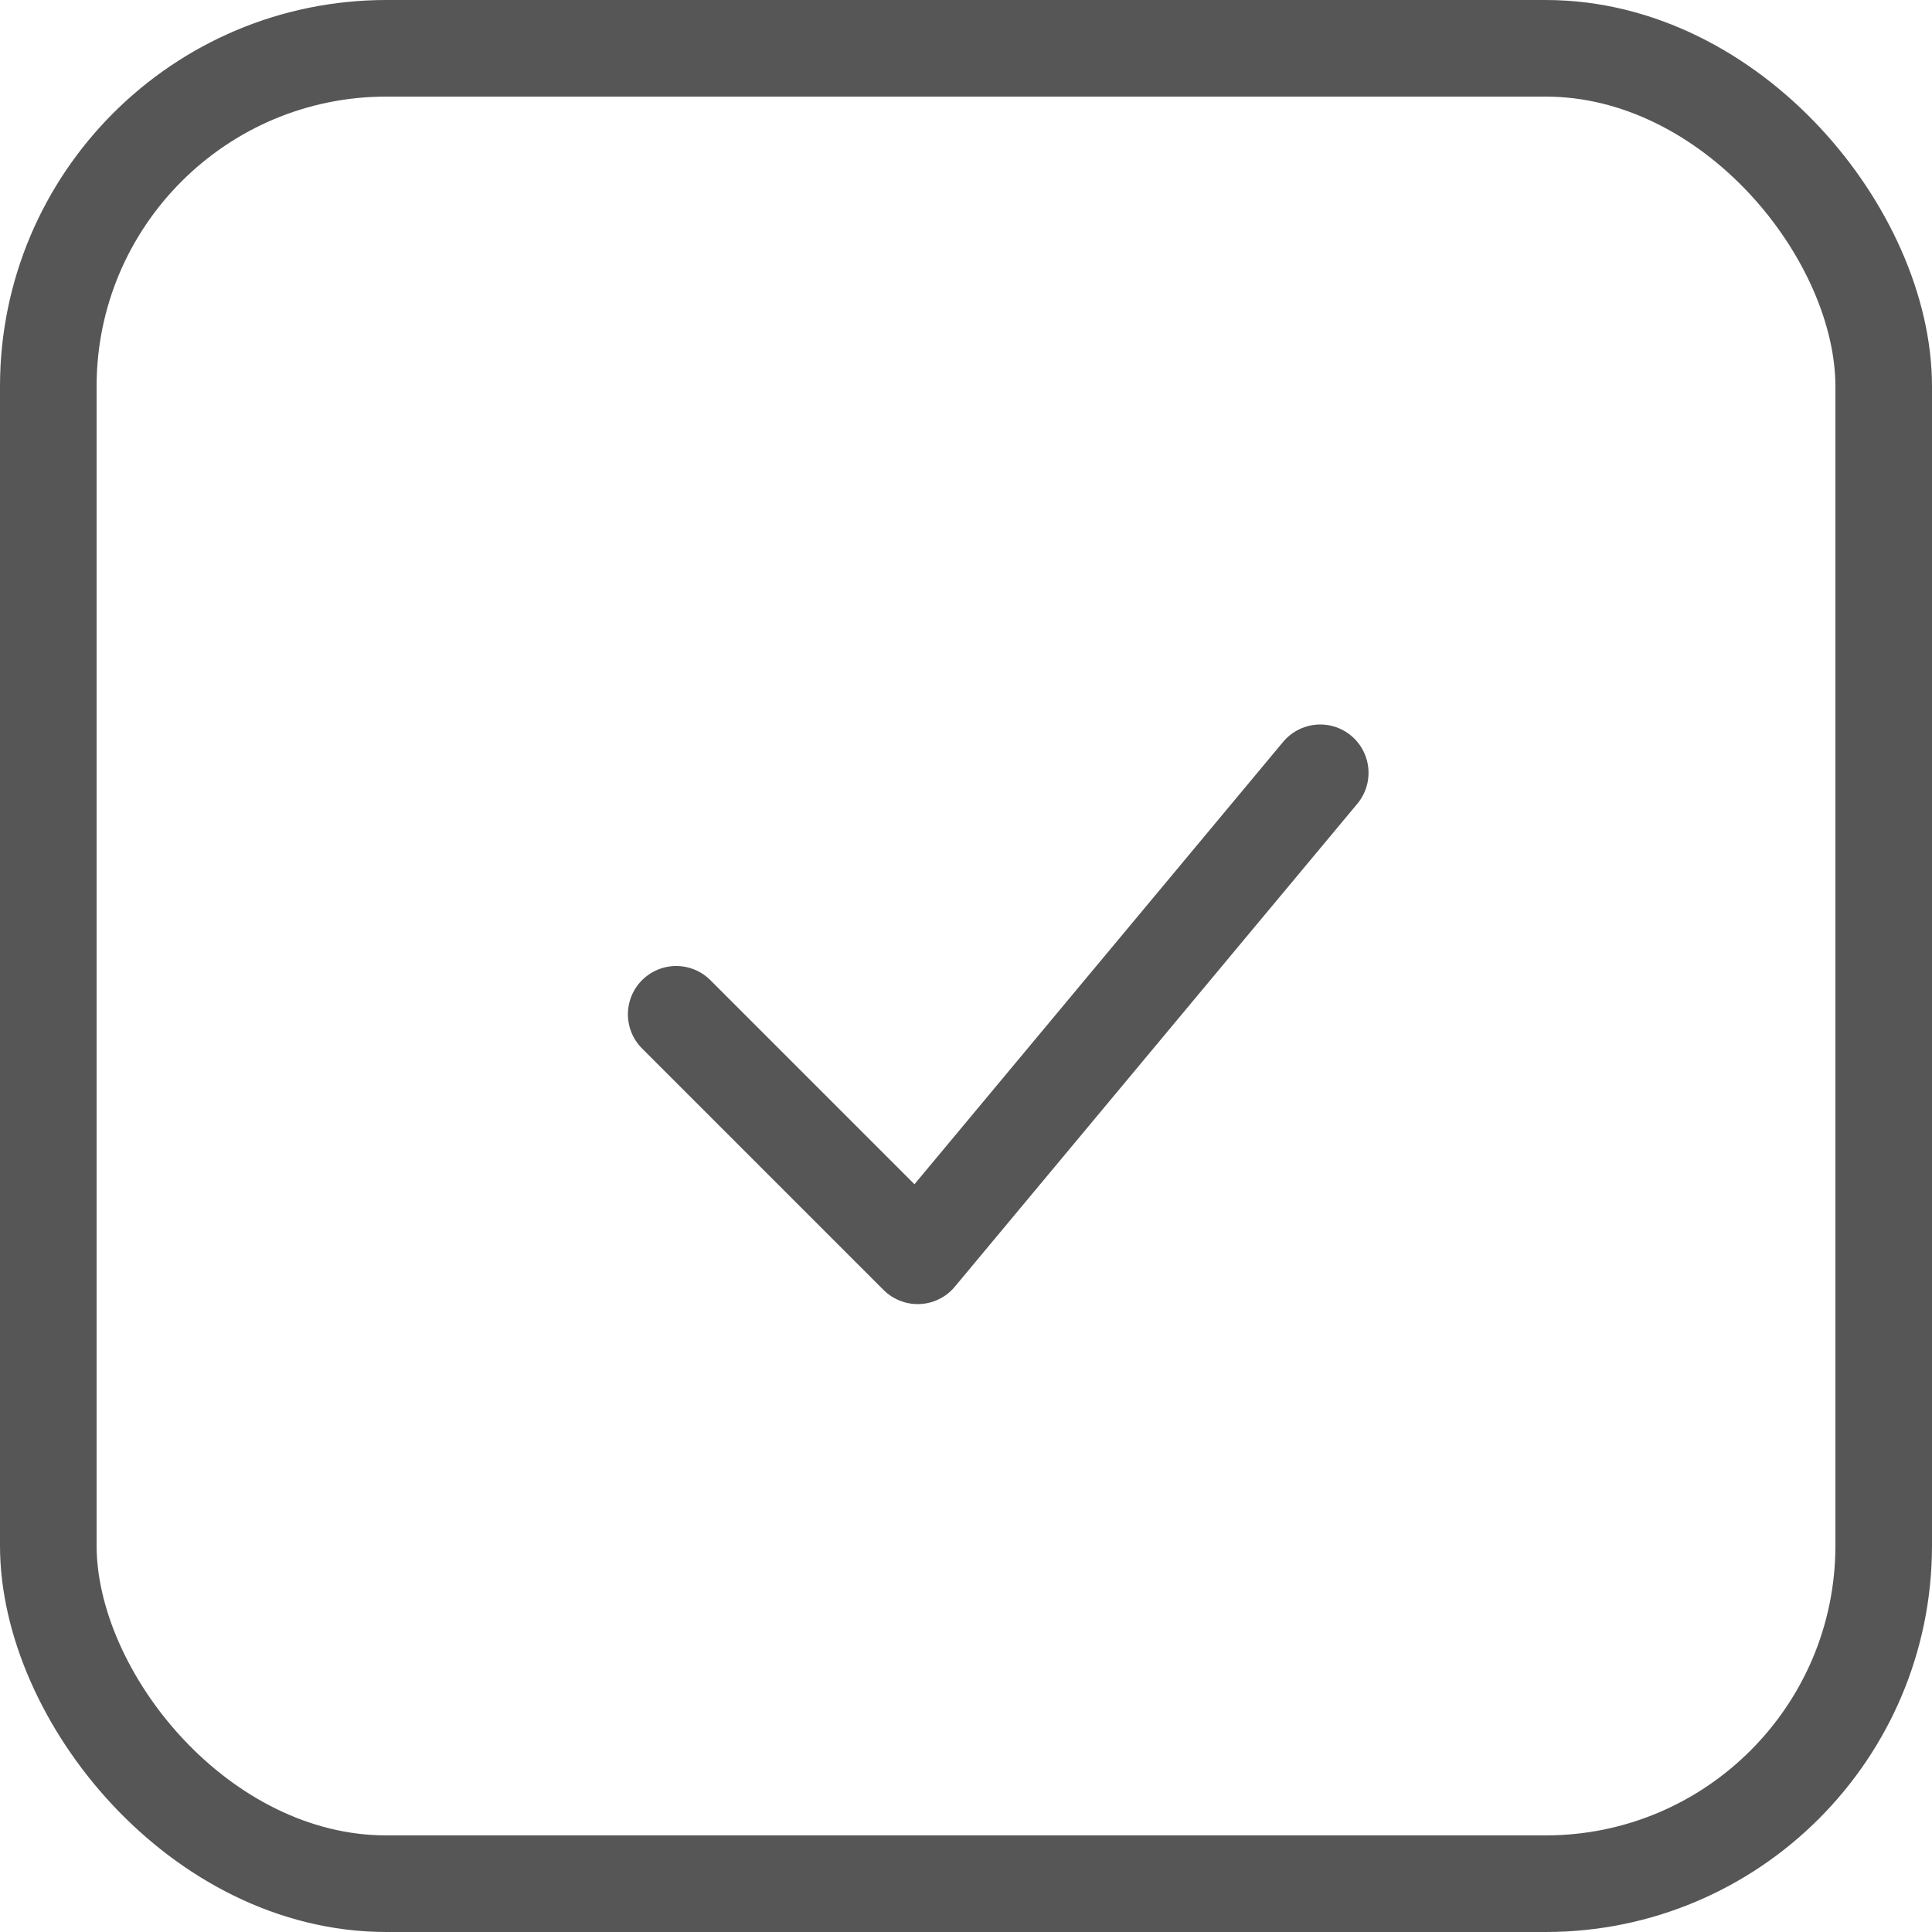 <svg width="20" height="20" viewBox="0 0 20 20" fill="none" xmlns="http://www.w3.org/2000/svg">
<path d="M7 10.5L9.5 13L13.667 8" stroke="#565656" stroke-linecap="round" stroke-linejoin="round"/>
<rect x="0.5" y="0.5" width="19" height="19" rx="3.5" stroke="#565656"/>
</svg>

